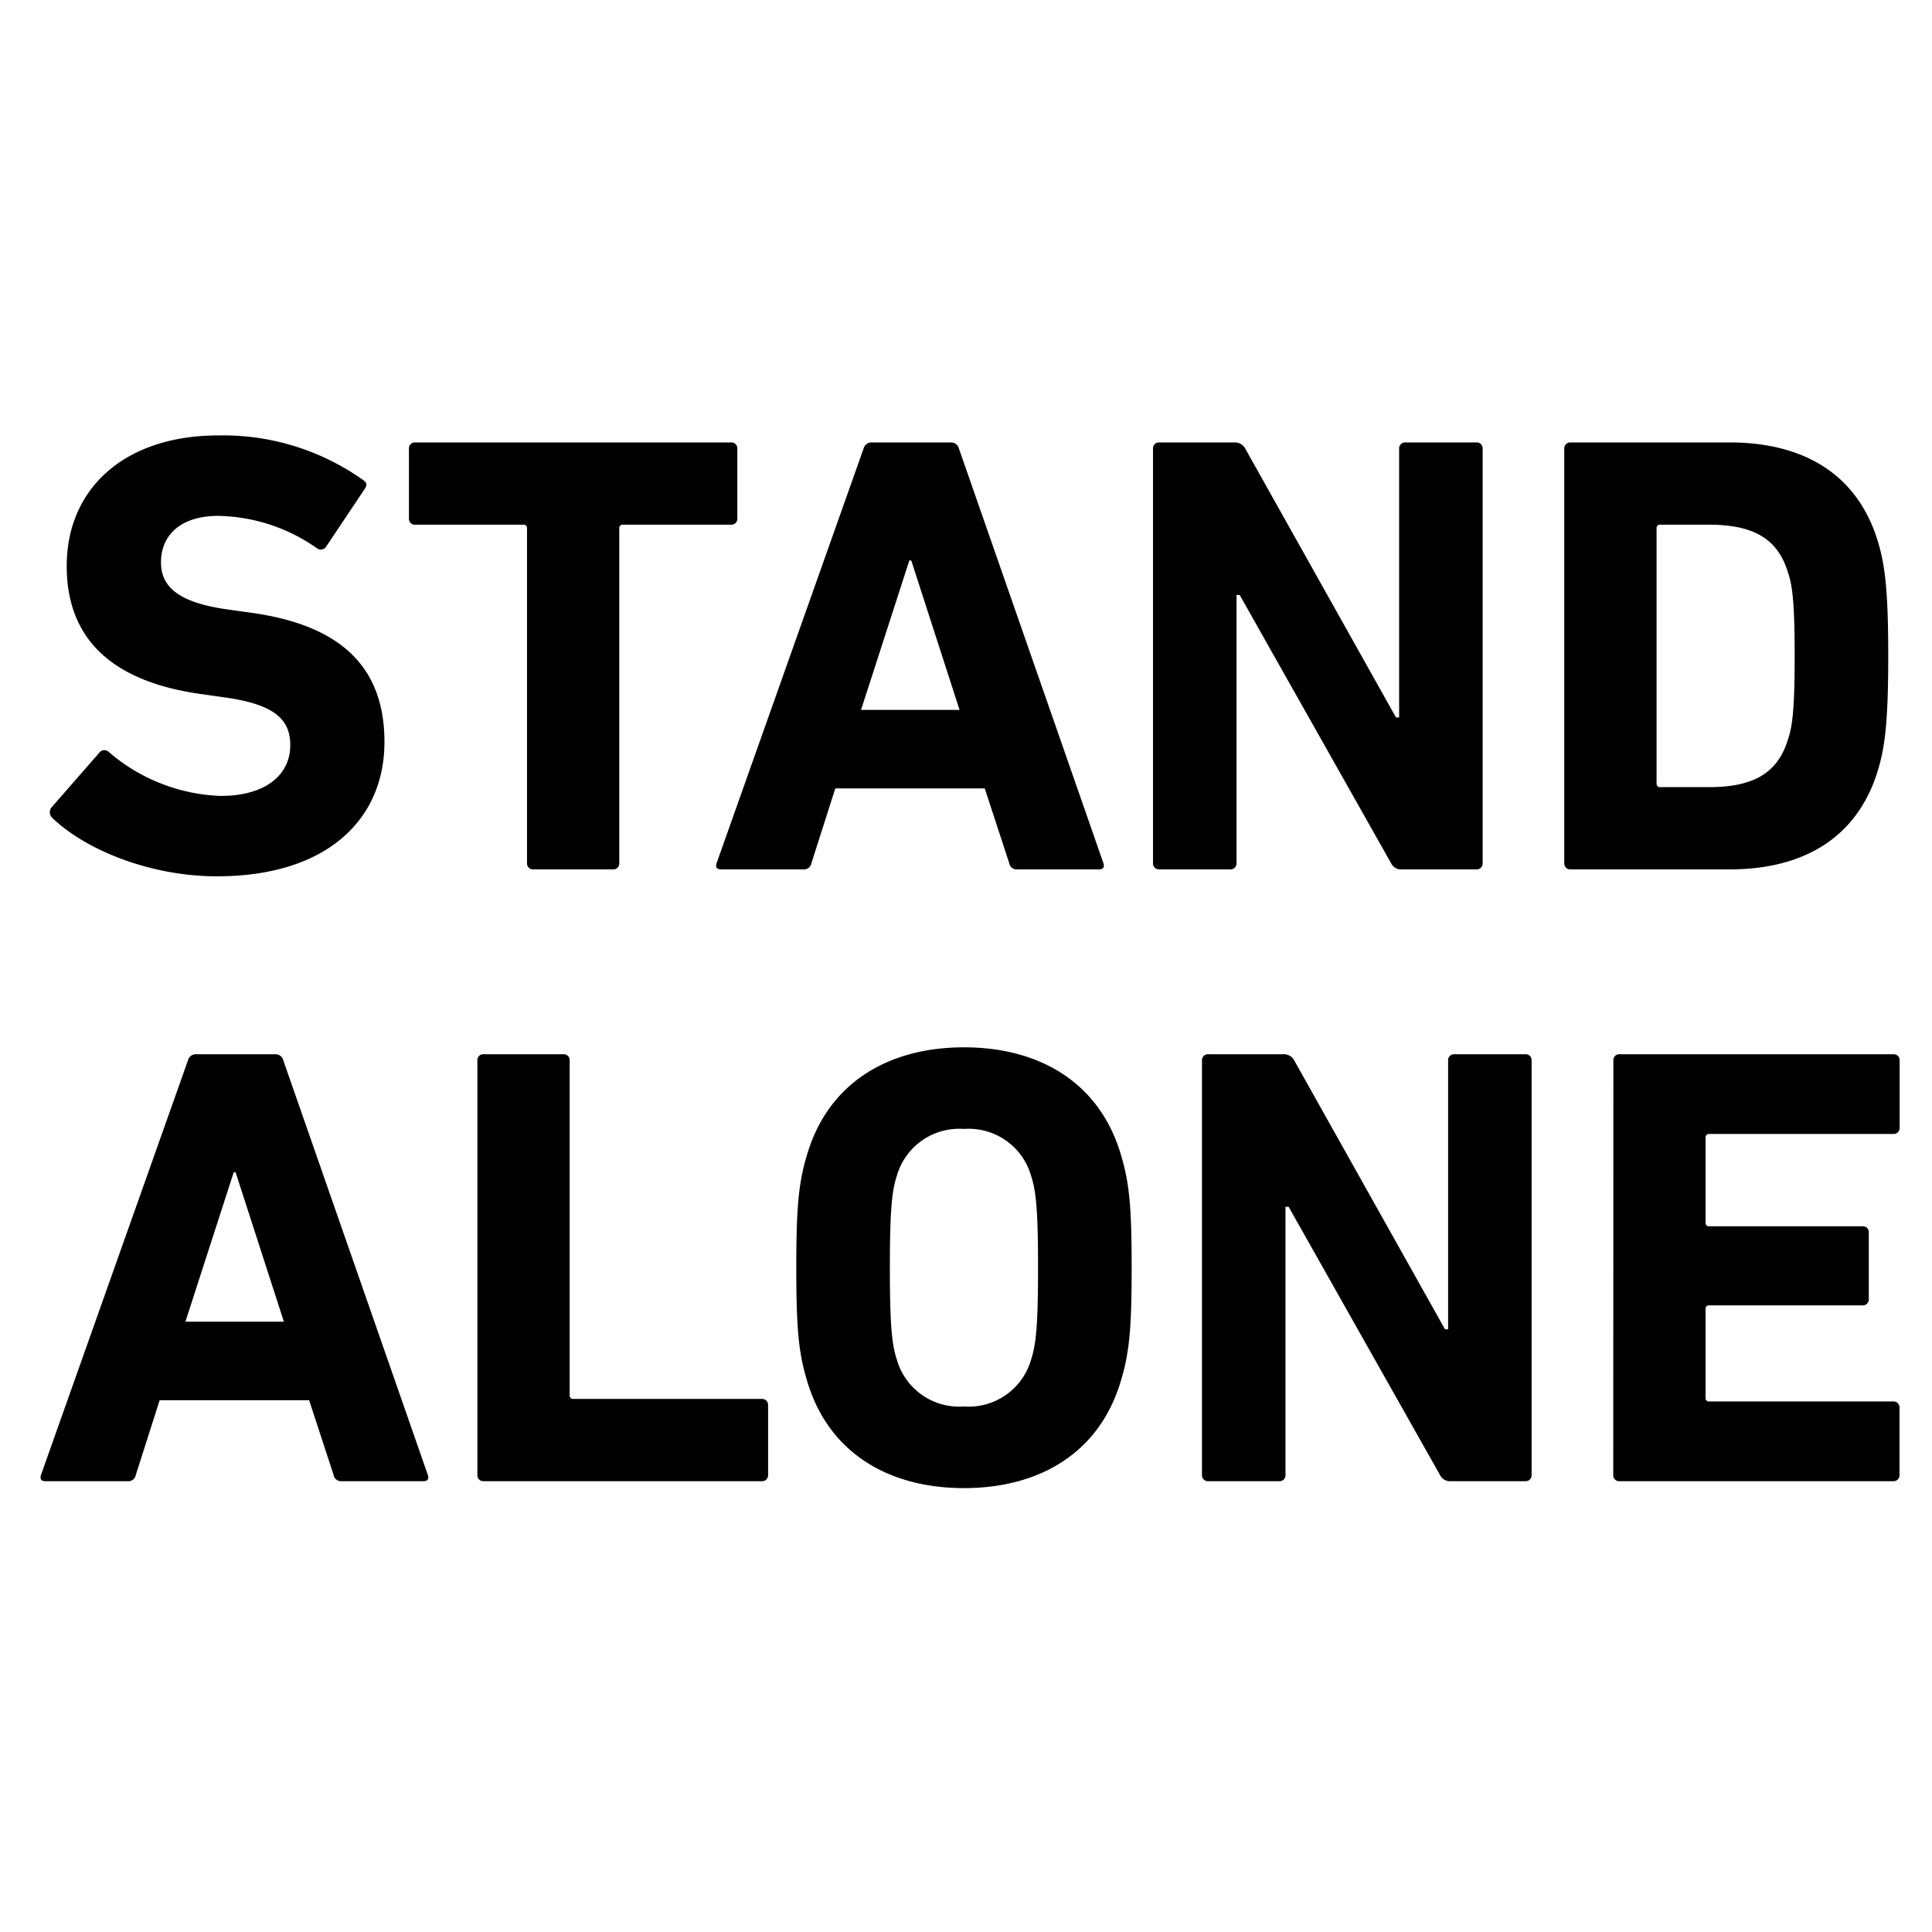 <svg xmlns="http://www.w3.org/2000/svg" xmlns:xlink="http://www.w3.org/1999/xlink" viewBox="0 0 120 120">
  <defs>
    <style>
      .cls-1 {
        clip-path: url(#clip-prod-icon-standalone-bk);
      }
    </style>
    <clipPath id="clip-prod-icon-standalone-bk">
      <rect width="120" height="120"/>
    </clipPath>
  </defs>
  <g id="prod-icon-standalone-bk" class="cls-1">
    <path id="パス_55" data-name="パス 55" d="M11.466.429c6.864,0,10.413-3.549,10.413-8.346s-2.886-7.293-8.346-8.034l-1.4-.195c-3.042-.429-4.134-1.4-4.134-2.925,0-1.677,1.209-2.886,3.549-2.886a10.958,10.958,0,0,1,6.162,2.028.39.39,0,0,0,.546-.117L20.631-23.6c.195-.273.156-.429-.078-.585a15,15,0,0,0-9.009-2.769c-5.733,0-9.4,3.237-9.4,8.112,0,4.68,3,7.215,8.385,7.956l1.4.2c3.159.429,4.1,1.4,4.1,2.964,0,1.872-1.56,3.159-4.329,3.159a11.257,11.257,0,0,1-6.942-2.73.391.391,0,0,0-.585.039L1.209-3.861a.48.48,0,0,0,.039.663C3.315-1.209,7.332.429,11.466.429ZM36.075,0a.368.368,0,0,0,.39-.39V-21.177a.207.207,0,0,1,.234-.234h6.708a.368.368,0,0,0,.39-.39V-26.13a.368.368,0,0,0-.39-.39H23.79a.368.368,0,0,0-.39.39V-21.8a.368.368,0,0,0,.39.39H30.5a.207.207,0,0,1,.234.234V-.39a.368.368,0,0,0,.39.39ZM42.51-.39c-.078.234,0,.39.273.39h5.109A.47.47,0,0,0,48.4-.39l1.482-4.641h9.282L60.684-.39a.47.47,0,0,0,.507.39h5.07c.273,0,.351-.156.273-.39l-8.97-25.74a.505.505,0,0,0-.507-.39H52.143a.505.505,0,0,0-.507.39Zm8.97-9.516,3-9.282H54.6l3,9.282ZM69.615-.39a.368.368,0,0,0,.39.39h4.407a.368.368,0,0,0,.39-.39V-17.043H75L84.4-.39a.686.686,0,0,0,.663.39H89.7a.368.368,0,0,0,.39-.39V-26.13a.368.368,0,0,0-.39-.39H85.293a.368.368,0,0,0-.39.39V-9.438h-.195L75.348-26.13a.724.724,0,0,0-.663-.39h-4.68a.368.368,0,0,0-.39.39Zm25.545,0a.368.368,0,0,0,.39.39h9.867c4.641,0,7.878-1.989,9.165-5.967.468-1.482.7-2.964.7-7.293s-.234-5.811-.7-7.293c-1.287-3.978-4.524-5.967-9.165-5.967H95.55a.368.368,0,0,0-.39.39Zm5.733-4.953V-21.177a.207.207,0,0,1,.234-.234h3c2.652,0,4.251.78,4.914,2.925.273.78.429,1.794.429,5.226s-.156,4.446-.429,5.226c-.663,2.145-2.262,2.925-4.914,2.925h-3A.207.207,0,0,1,100.893-5.343ZM.546,37.61c-.078.234,0,.39.273.39H5.928a.47.47,0,0,0,.507-.39l1.482-4.641H17.2L18.72,37.61a.47.47,0,0,0,.507.39H24.3c.273,0,.351-.156.273-.39L15.6,11.87a.505.505,0,0,0-.507-.39H10.179a.505.505,0,0,0-.507.39Zm8.97-9.516,3-9.282h.117l3,9.282ZM27.651,37.61a.368.368,0,0,0,.39.39H45.318a.368.368,0,0,0,.39-.39V33.281a.368.368,0,0,0-.39-.39h-11.7a.207.207,0,0,1-.234-.234V11.87a.368.368,0,0,0-.39-.39H28.041a.368.368,0,0,0-.39.39Zm30.225.819c4.641,0,8.307-2.145,9.672-6.435.585-1.833.741-3.315.741-7.254s-.156-5.421-.741-7.254c-1.365-4.29-5.031-6.435-9.672-6.435S49.569,13.2,48.2,17.486c-.585,1.833-.741,3.315-.741,7.254s.156,5.421.741,7.254C49.569,36.284,53.235,38.429,57.876,38.429Zm0-5.07A4.028,4.028,0,0,1,53.7,30.434c-.312-.936-.429-2.223-.429-5.694s.117-4.758.429-5.694a4.028,4.028,0,0,1,4.173-2.925,4.028,4.028,0,0,1,4.173,2.925c.312.936.429,2.223.429,5.694s-.117,4.758-.429,5.694A4.028,4.028,0,0,1,57.876,33.359ZM72.657,37.61a.368.368,0,0,0,.39.39h4.407a.368.368,0,0,0,.39-.39V20.957h.195l9.4,16.653A.686.686,0,0,0,88.1,38h4.641a.368.368,0,0,0,.39-.39V11.87a.368.368,0,0,0-.39-.39H88.335a.368.368,0,0,0-.39.39V28.562H87.75L78.39,11.87a.724.724,0,0,0-.663-.39h-4.68a.368.368,0,0,0-.39.39Zm25.545,0a.368.368,0,0,0,.39.39h17a.368.368,0,0,0,.39-.39V33.437a.368.368,0,0,0-.39-.39H104.169a.207.207,0,0,1-.234-.234v-5.5a.207.207,0,0,1,.234-.234h9.516a.368.368,0,0,0,.39-.39V22.556a.368.368,0,0,0-.39-.39h-9.516a.207.207,0,0,1-.234-.234V16.667a.207.207,0,0,1,.234-.234H115.6a.368.368,0,0,0,.39-.39V11.87a.368.368,0,0,0-.39-.39h-17a.368.368,0,0,0-.39.39Z" transform="translate(2 54)"/>
  </g>
</svg>
